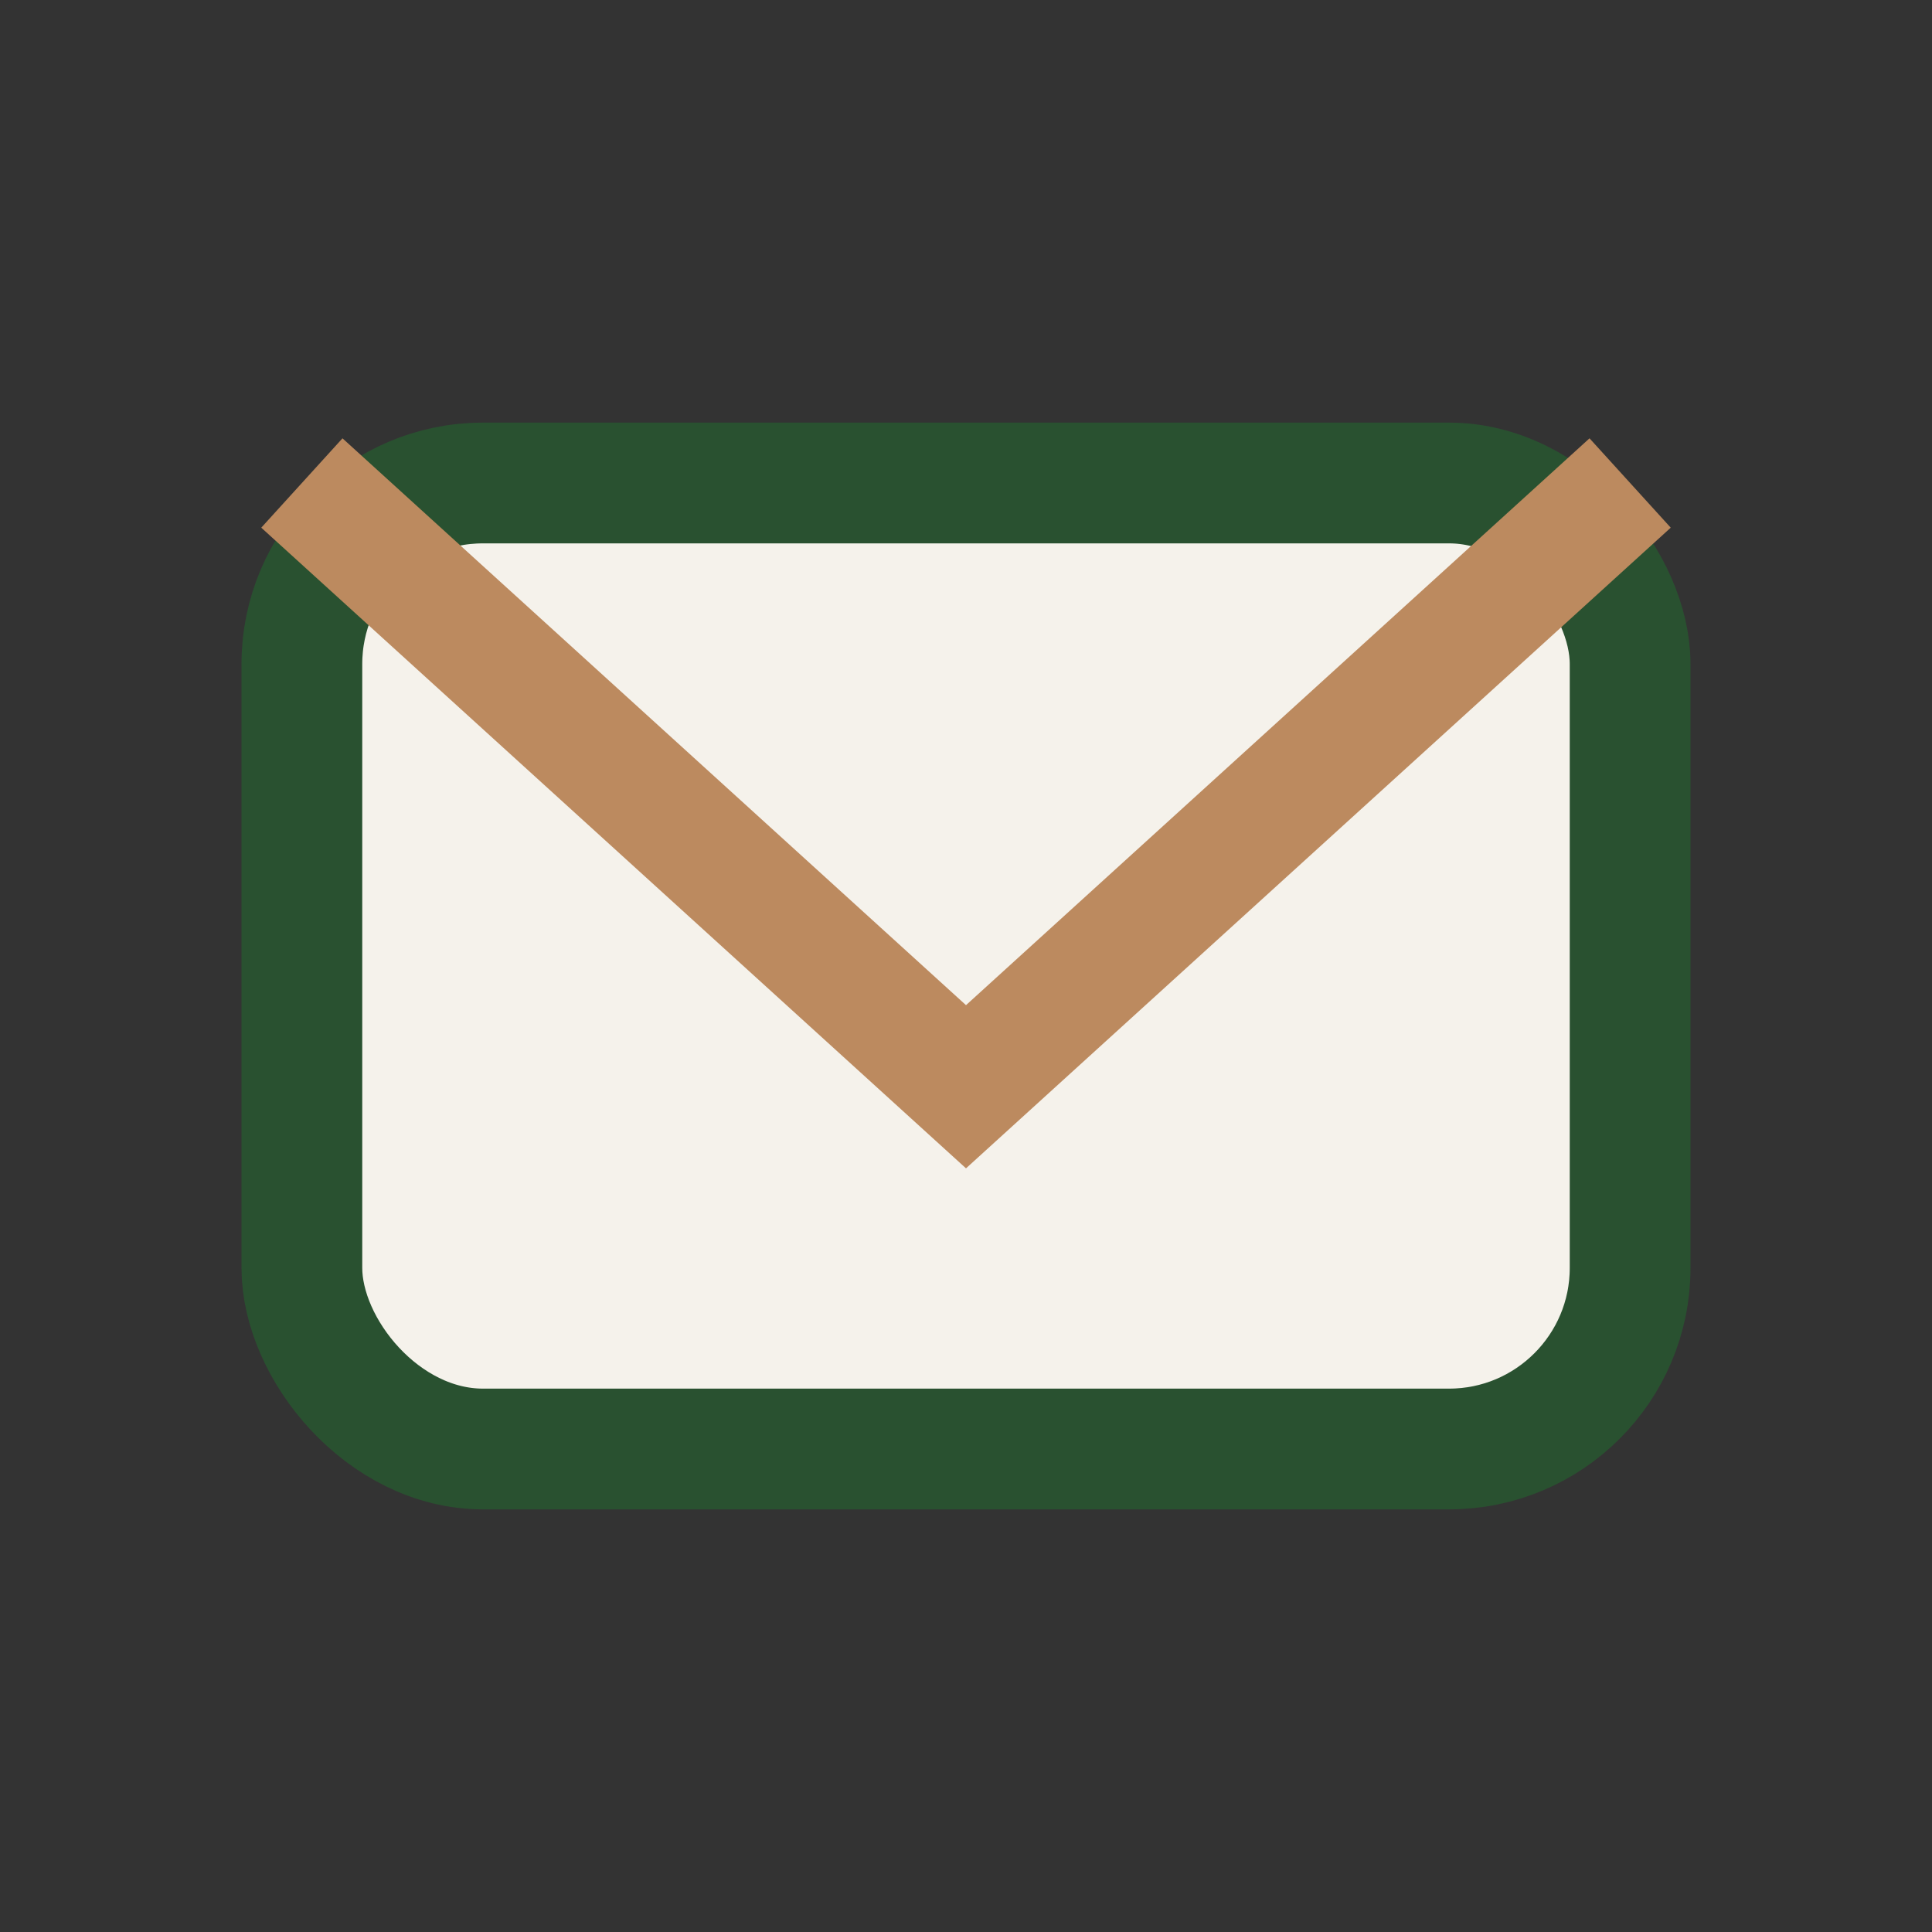 <?xml version="1.0" encoding="UTF-8"?>
<svg xmlns="http://www.w3.org/2000/svg" width="32" height="32" viewBox="0 0 32 32"><rect x="0" y="0" width="32" height="32" fill="#333333" stroke="none"/><rect x="5" y="8" width="22" height="16" rx="3" fill="#F5F2EB" stroke="#295130" stroke-width="2"/><path d="M5 8l11 10 11-10" fill="none" stroke="#BC8A5F" stroke-width="2"/></svg>